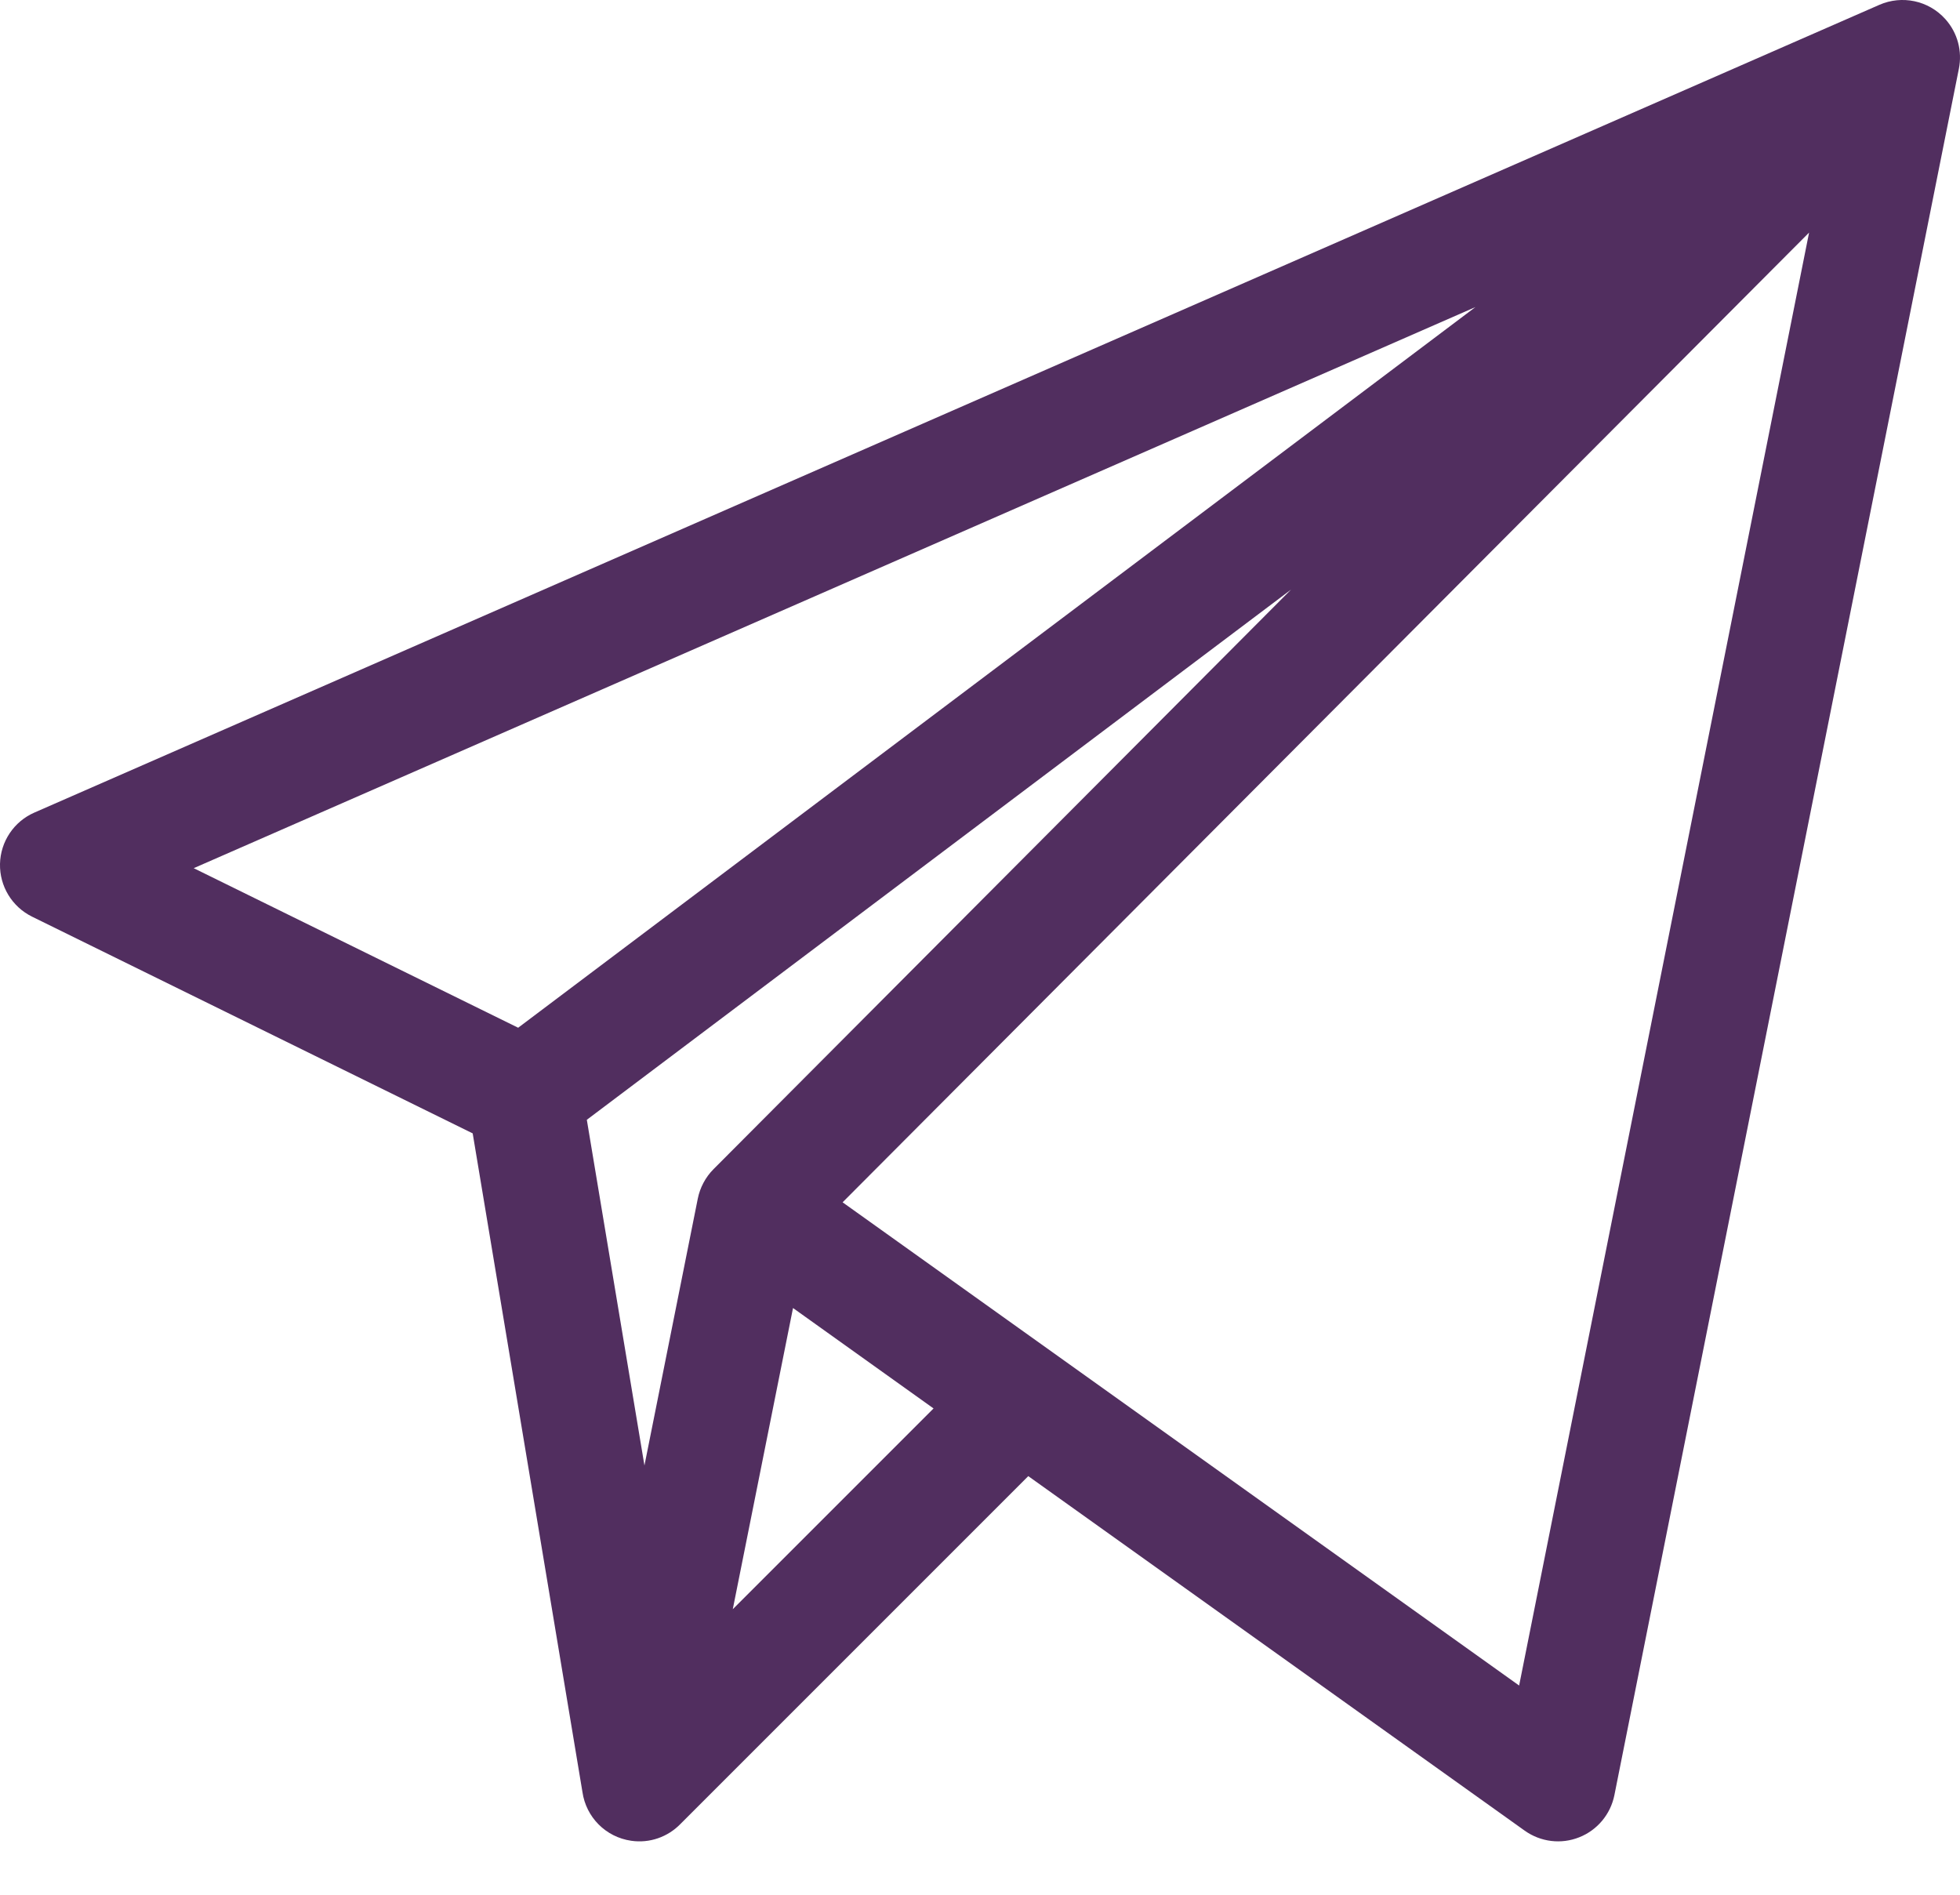 <?xml version="1.0" encoding="UTF-8"?> <svg xmlns="http://www.w3.org/2000/svg" width="30" height="29" viewBox="0 0 30 29" fill="none"> <path d="M29.777 0.294C29.517 0.003 29.108 -0.075 28.768 0.073L0.526 12.437C0.213 12.574 0.008 12.88 0 13.222C-0.007 13.564 0.184 13.879 0.491 14.03L7.235 17.347L8.915 27.428C8.97 27.811 9.27 28.118 9.662 28.174C9.943 28.215 10.222 28.116 10.416 27.916L15.739 22.593L23.337 28.019C23.581 28.193 23.895 28.231 24.171 28.121C24.448 28.012 24.651 27.769 24.71 27.476L29.983 1.051C30.035 0.789 29.968 0.508 29.777 0.294ZM7.931 15.73L2.965 13.288L22.583 4.7L7.931 15.73ZM10.681 18.343L9.864 22.43L8.982 17.139L19.761 9.024L10.921 17.895C10.797 18.019 10.714 18.18 10.681 18.343ZM11.216 24.63L12.138 20.02L14.289 21.557L11.216 24.63ZM23.252 25.798L12.897 18.402L27.69 3.56L23.252 25.798Z" fill="#512E5F"></path> </svg> 